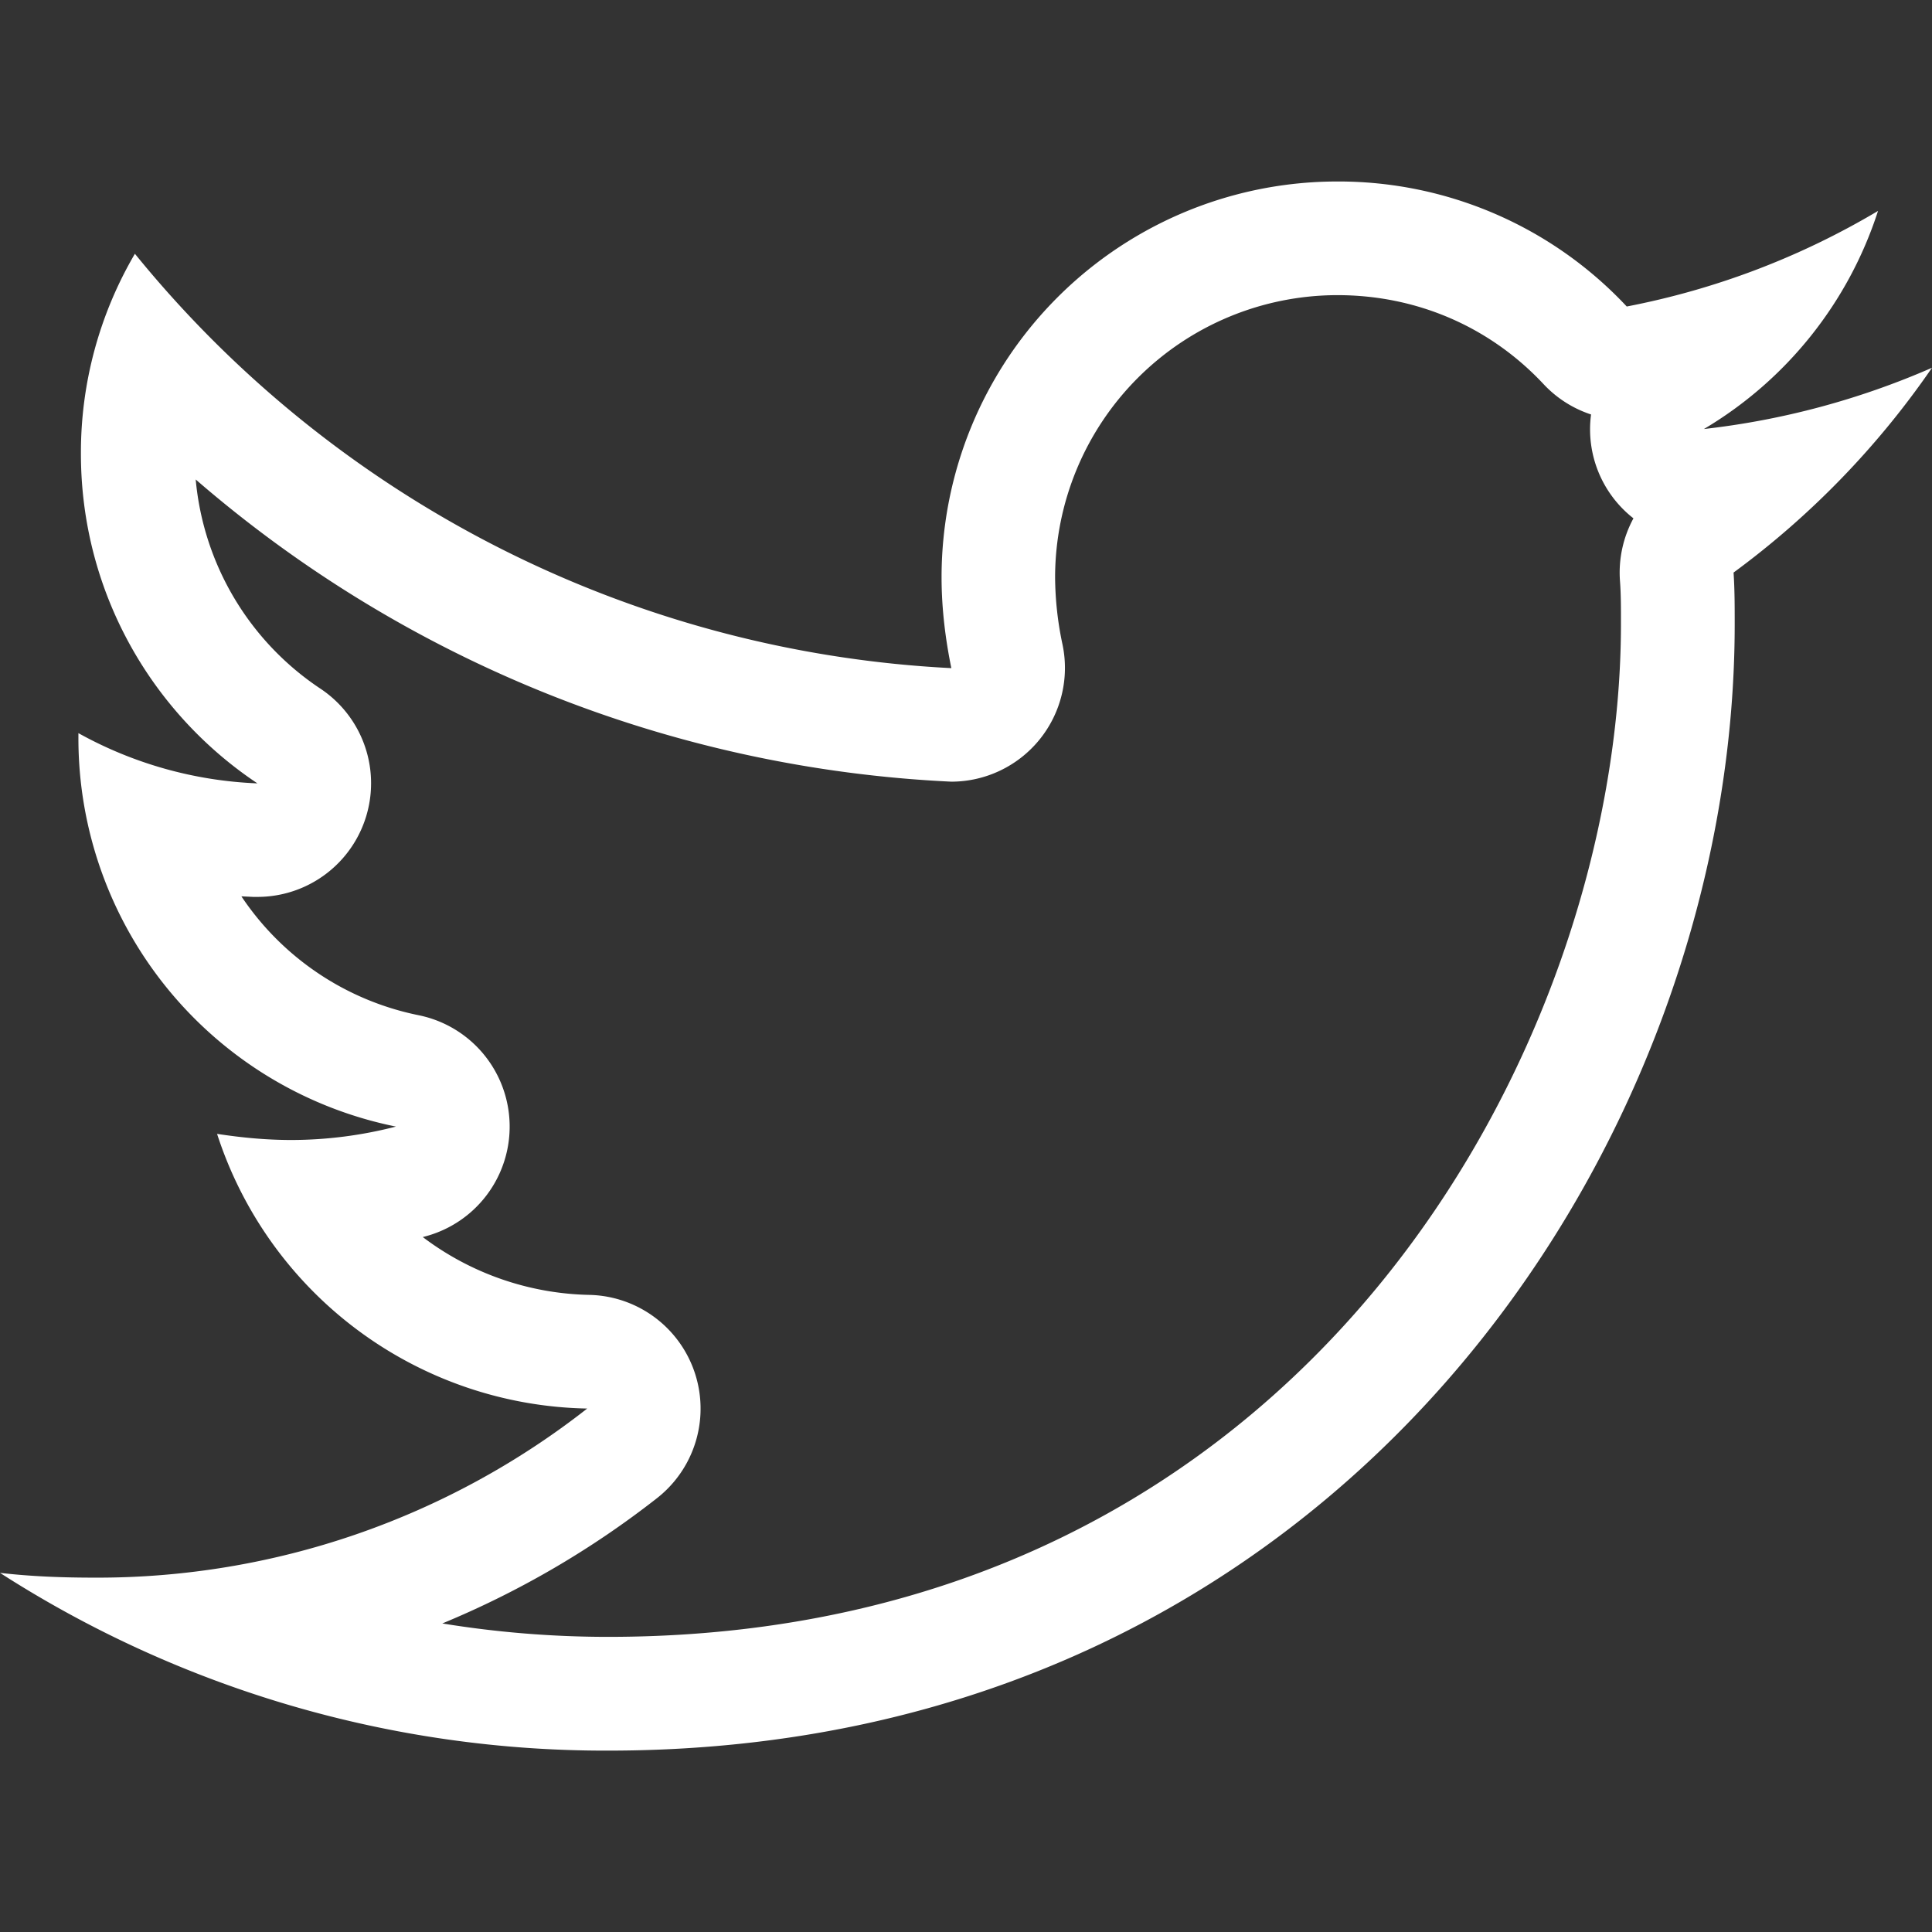 <?xml version="1.0" standalone="no"?><!DOCTYPE svg PUBLIC "-//W3C//DTD SVG 1.1//EN" "http://www.w3.org/Graphics/SVG/1.1/DTD/svg11.dtd"><svg t="1667554815527" class="icon" viewBox="0 0 1024 1024" version="1.1" xmlns="http://www.w3.org/2000/svg" p-id="9006" xmlns:xlink="http://www.w3.org/1999/xlink" width="200" height="200" fill="white"><rect x="0" y="0" width="1024" height="1024" fill="#333333" stroke="none"/><path d="M1024 194.921a419.117 419.117 0 0 1-120.892 32.467 209.016 209.016 0 0 0 92.28-115.592 413.515 413.515 0 0 1-133.18 50.658 209.137 209.137 0 0 0-153.299-66.259A209.739 209.739 0 0 0 499.049 305.995c0 16.264 1.988 32.527 5.18 48.128a596.149 596.149 0 0 1-432.73-219.618 208.233 208.233 0 0 0-28.612 105.954c0 72.764 37.045 137.035 93.545 174.743A212.631 212.631 0 0 1 41.562 388.578v2.59a209.92 209.92 0 0 0 168.297 205.944 223.172 223.172 0 0 1-55.236 7.108c-13.613 0-26.624-1.265-39.575-3.253a210.281 210.281 0 0 0 196.186 145.589 420.563 420.563 0 0 1-260.578 89.63c-17.528 0-33.792-0.602-50.658-2.53a593.318 593.318 0 0 0 322.319 94.208c385.928 0 597.112-319.669 597.112-597.052 0-9.156 0-18.191-0.602-27.347A453.391 453.391 0 0 0 1024 194.921z m-164.864 135.831c0 222.931-166.551 536.817-536.877 536.817-29.636 0-58.97-2.409-87.823-7.108a484.713 484.713 0 0 0 113.905-66.5 60.296 60.296 0 0 0-35.9-107.64 151.311 151.311 0 0 1-88.365-30.66l0.723-0.181a60.235 60.235 0 0 0-2.952-117.399 148.42 148.42 0 0 1-93.907-63.006l6.264 0.301h2.289A60.235 60.235 0 0 0 169.864 365.026a149.444 149.444 0 0 1-66.138-110.893 659.155 659.155 0 0 0 400.504 160.166 60.296 60.296 0 0 0 58.97-72.463 175.405 175.405 0 0 1-3.976-35.84 149.745 149.745 0 0 1 149.624-149.564c42.044 0 80.836 16.745 109.327 47.224a60.055 60.055 0 0 0 25.118 16.023 59.874 59.874 0 0 0 22.468 55.055 60.235 60.235 0 0 0-7.168 32.768c0.602 7.77 0.542 15.48 0.542 23.251z" p-id="9007"></path></svg>